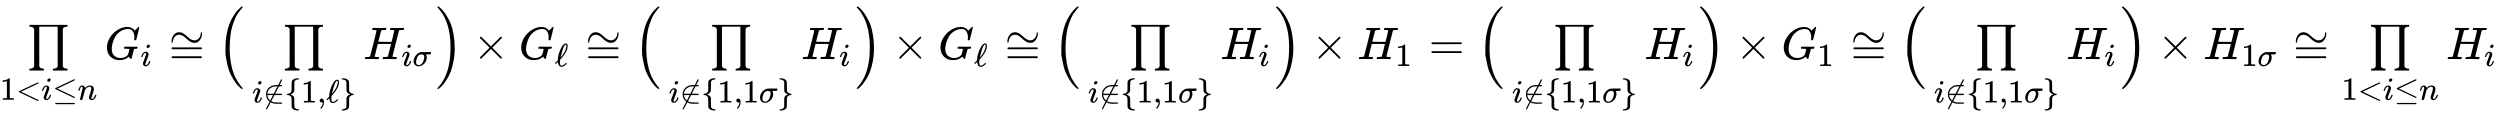 <svg xmlns:xlink="http://www.w3.org/1999/xlink" width="127.084ex" height="6.176ex" style="vertical-align: -3.171ex;" viewBox="0 -1293.7 54716.4 2659.1" role="img" focusable="false" xmlns="http://www.w3.org/2000/svg" aria-labelledby="MathJax-SVG-1-Title">
<title id="MathJax-SVG-1-Title">{\displaystyle \mathop {\textstyle {\prod }} _{1&lt;i\leq n}G_{i}\cong {\Big (}\mathop {\textstyle {\prod }} _{i\notin \{1,\ell \}}H_{i\sigma }{\Big )}\times G_{\ell }\cong {\Big (}\mathop {\textstyle {\prod }} _{i\notin \{1,1\sigma \}}H_{i}{\Big )}\times G_{\ell }\cong {\Big (}\mathop {\textstyle {\prod }} _{i\notin \{1,1\sigma \}}H_{i}{\Big )}\times H_{1}={\Big (}\mathop {\textstyle {\prod }} _{i\notin \{1,1\sigma \}}H_{i}{\Big )}\times G_{1}\cong {\Big (}\mathop {\textstyle {\prod }} _{i\notin \{1,1\sigma \}}H_{i}{\Big )}\times H_{1\sigma }\cong \mathop {\textstyle {\prod }} _{1&lt;i\leq n}H_{i}}</title>
<defs aria-hidden="true">
<path stroke-width="1" id="E1-MJSZ1-220F" d="M158 656Q147 684 131 694Q110 707 69 710H55V750H888V710H874Q840 708 820 698T795 678T786 656V-155Q798 -206 874 -210H888V-250H570V-210H584Q618 -208 638 -197T663 -178T673 -155V710H270V277L271 -155Q283 -206 359 -210H373V-250H55V-210H69Q103 -208 123 -197T148 -178T158 -155V656Z"></path>
<path stroke-width="1" id="E1-MJMAIN-31" d="M213 578L200 573Q186 568 160 563T102 556H83V602H102Q149 604 189 617T245 641T273 663Q275 666 285 666Q294 666 302 660V361L303 61Q310 54 315 52T339 48T401 46H427V0H416Q395 3 257 3Q121 3 100 0H88V46H114Q136 46 152 46T177 47T193 50T201 52T207 57T213 61V578Z"></path>
<path stroke-width="1" id="E1-MJMAIN-3C" d="M694 -11T694 -19T688 -33T678 -40Q671 -40 524 29T234 166L90 235Q83 240 83 250Q83 261 91 266Q664 540 678 540Q681 540 687 534T694 519T687 505Q686 504 417 376L151 250L417 124Q686 -4 687 -5Q694 -11 694 -19Z"></path>
<path stroke-width="1" id="E1-MJMATHI-69" d="M184 600Q184 624 203 642T247 661Q265 661 277 649T290 619Q290 596 270 577T226 557Q211 557 198 567T184 600ZM21 287Q21 295 30 318T54 369T98 420T158 442Q197 442 223 419T250 357Q250 340 236 301T196 196T154 83Q149 61 149 51Q149 26 166 26Q175 26 185 29T208 43T235 78T260 137Q263 149 265 151T282 153Q302 153 302 143Q302 135 293 112T268 61T223 11T161 -11Q129 -11 102 10T74 74Q74 91 79 106T122 220Q160 321 166 341T173 380Q173 404 156 404H154Q124 404 99 371T61 287Q60 286 59 284T58 281T56 279T53 278T49 278T41 278H27Q21 284 21 287Z"></path>
<path stroke-width="1" id="E1-MJMAIN-2264" d="M674 636Q682 636 688 630T694 615T687 601Q686 600 417 472L151 346L399 228Q687 92 691 87Q694 81 694 76Q694 58 676 56H670L382 192Q92 329 90 331Q83 336 83 348Q84 359 96 365Q104 369 382 500T665 634Q669 636 674 636ZM84 -118Q84 -108 99 -98H678Q694 -104 694 -118Q694 -130 679 -138H98Q84 -131 84 -118Z"></path>
<path stroke-width="1" id="E1-MJMATHI-6E" d="M21 287Q22 293 24 303T36 341T56 388T89 425T135 442Q171 442 195 424T225 390T231 369Q231 367 232 367L243 378Q304 442 382 442Q436 442 469 415T503 336T465 179T427 52Q427 26 444 26Q450 26 453 27Q482 32 505 65T540 145Q542 153 560 153Q580 153 580 145Q580 144 576 130Q568 101 554 73T508 17T439 -10Q392 -10 371 17T350 73Q350 92 386 193T423 345Q423 404 379 404H374Q288 404 229 303L222 291L189 157Q156 26 151 16Q138 -11 108 -11Q95 -11 87 -5T76 7T74 17Q74 30 112 180T152 343Q153 348 153 366Q153 405 129 405Q91 405 66 305Q60 285 60 284Q58 278 41 278H27Q21 284 21 287Z"></path>
<path stroke-width="1" id="E1-MJMATHI-47" d="M50 252Q50 367 117 473T286 641T490 704Q580 704 633 653Q642 643 648 636T656 626L657 623Q660 623 684 649Q691 655 699 663T715 679T725 690L740 705H746Q760 705 760 698Q760 694 728 561Q692 422 692 421Q690 416 687 415T669 413H653Q647 419 647 422Q647 423 648 429T650 449T651 481Q651 552 619 605T510 659Q492 659 471 656T418 643T357 615T294 567T236 496T189 394T158 260Q156 242 156 221Q156 173 170 136T206 79T256 45T308 28T353 24Q407 24 452 47T514 106Q517 114 529 161T541 214Q541 222 528 224T468 227H431Q425 233 425 235T427 254Q431 267 437 273H454Q494 271 594 271Q634 271 659 271T695 272T707 272Q721 272 721 263Q721 261 719 249Q714 230 709 228Q706 227 694 227Q674 227 653 224Q646 221 643 215T629 164Q620 131 614 108Q589 6 586 3Q584 1 581 1Q571 1 553 21T530 52Q530 53 528 52T522 47Q448 -22 322 -22Q201 -22 126 55T50 252Z"></path>
<path stroke-width="1" id="E1-MJMAIN-2245" d="M55 388Q55 463 101 526T222 589Q260 589 296 571T362 526T421 474T484 430T554 411Q616 411 655 458T694 560Q694 572 698 580T708 589Q722 589 722 556Q722 482 677 419T562 356H554Q517 356 481 374T414 418T355 471T292 515T223 533Q179 533 145 508Q109 479 96 440T80 378T69 355Q55 355 55 388ZM56 236Q56 249 70 256H707Q722 248 722 236Q722 225 708 217L390 216H72Q56 221 56 236ZM56 42Q56 57 72 62H708Q722 52 722 42Q722 30 707 22H70Q56 29 56 42Z"></path>
<path stroke-width="1" id="E1-MJMAIN-28" d="M94 250Q94 319 104 381T127 488T164 576T202 643T244 695T277 729T302 750H315H319Q333 750 333 741Q333 738 316 720T275 667T226 581T184 443T167 250T184 58T225 -81T274 -167T316 -220T333 -241Q333 -250 318 -250H315H302L274 -226Q180 -141 137 -14T94 250Z"></path>
<path stroke-width="1" id="E1-MJSZ2-28" d="M180 96T180 250T205 541T266 770T353 944T444 1069T527 1150H555Q561 1144 561 1141Q561 1137 545 1120T504 1072T447 995T386 878T330 721T288 513T272 251Q272 133 280 56Q293 -87 326 -209T399 -405T475 -531T536 -609T561 -640Q561 -643 555 -649H527Q483 -612 443 -568T353 -443T266 -270T205 -41Z"></path>
<path stroke-width="1" id="E1-MJMAIN-2209" d="M196 25Q84 109 84 250Q84 372 166 450T360 539Q361 539 375 539T413 540T460 540L547 707Q550 716 563 716Q570 716 575 712T581 703T583 696T505 540H568Q583 532 583 520Q583 511 570 501L484 500L366 270H568Q583 262 583 250T568 230H346L247 38Q284 16 328 7Q355 1 466 0H570Q583 -10 583 -20Q583 -32 568 -40H471Q464 -40 447 -40T419 -41Q304 -41 228 3Q117 -211 115 -212Q111 -215 104 -215T92 -212T86 -204T84 -197Q84 -190 89 -183L196 25ZM214 61L301 230H124V228Q124 196 147 147T214 61ZM321 270L440 500Q353 499 329 494Q280 482 242 458T183 409T147 354T129 306T124 272V270H321Z"></path>
<path stroke-width="1" id="E1-MJMAIN-7B" d="M434 -231Q434 -244 428 -250H410Q281 -250 230 -184Q225 -177 222 -172T217 -161T213 -148T211 -133T210 -111T209 -84T209 -47T209 0Q209 21 209 53Q208 142 204 153Q203 154 203 155Q189 191 153 211T82 231Q71 231 68 234T65 250T68 266T82 269Q116 269 152 289T203 345Q208 356 208 377T209 529V579Q209 634 215 656T244 698Q270 724 324 740Q361 748 377 749Q379 749 390 749T408 750H428Q434 744 434 732Q434 719 431 716Q429 713 415 713Q362 710 332 689T296 647Q291 634 291 499V417Q291 370 288 353T271 314Q240 271 184 255L170 250L184 245Q202 239 220 230T262 196T290 137Q291 131 291 1Q291 -134 296 -147Q306 -174 339 -192T415 -213Q429 -213 431 -216Q434 -219 434 -231Z"></path>
<path stroke-width="1" id="E1-MJMAIN-2C" d="M78 35T78 60T94 103T137 121Q165 121 187 96T210 8Q210 -27 201 -60T180 -117T154 -158T130 -185T117 -194Q113 -194 104 -185T95 -172Q95 -168 106 -156T131 -126T157 -76T173 -3V9L172 8Q170 7 167 6T161 3T152 1T140 0Q113 0 96 17Z"></path>
<path stroke-width="1" id="E1-MJMAIN-2113" d="M345 104T349 104T361 95T369 80T352 59Q268 -20 206 -20Q170 -20 146 3T113 53T99 104L94 129Q94 130 79 116T48 86T28 70Q22 70 15 79T7 94Q7 98 12 103T58 147L91 179V185Q91 186 91 191T92 200Q92 282 128 400T223 612T336 705Q397 705 397 636V627Q397 453 194 233Q185 223 180 218T174 211T171 208T165 201L163 186Q159 142 159 123Q159 17 208 17Q228 17 253 30T293 56T335 94Q345 104 349 104ZM360 634Q360 655 354 661T336 668Q328 668 322 666T302 645T272 592Q252 547 229 467T192 330L179 273Q179 272 186 280T204 300T221 322Q327 453 355 590Q360 612 360 634Z"></path>
<path stroke-width="1" id="E1-MJMAIN-7D" d="M65 731Q65 745 68 747T88 750Q171 750 216 725T279 670Q288 649 289 635T291 501Q292 362 293 357Q306 312 345 291T417 269Q428 269 431 266T434 250T431 234T417 231Q380 231 345 210T298 157Q293 143 292 121T291 -28V-79Q291 -134 285 -156T256 -198Q202 -250 89 -250Q71 -250 68 -247T65 -230Q65 -224 65 -223T66 -218T69 -214T77 -213Q91 -213 108 -210T146 -200T183 -177T207 -139Q208 -134 209 3L210 139Q223 196 280 230Q315 247 330 250Q305 257 280 270Q225 304 212 352L210 362L209 498Q208 635 207 640Q195 680 154 696T77 713Q68 713 67 716T65 731Z"></path>
<path stroke-width="1" id="E1-MJMATHI-48" d="M228 637Q194 637 192 641Q191 643 191 649Q191 673 202 682Q204 683 219 683Q260 681 355 681Q389 681 418 681T463 682T483 682Q499 682 499 672Q499 670 497 658Q492 641 487 638H485Q483 638 480 638T473 638T464 637T455 637Q416 636 405 634T387 623Q384 619 355 500Q348 474 340 442T328 395L324 380Q324 378 469 378H614L615 381Q615 384 646 504Q674 619 674 627T617 637Q594 637 587 639T580 648Q580 650 582 660Q586 677 588 679T604 682Q609 682 646 681T740 680Q802 680 835 681T871 682Q888 682 888 672Q888 645 876 638H874Q872 638 869 638T862 638T853 637T844 637Q805 636 794 634T776 623Q773 618 704 340T634 58Q634 51 638 51Q646 48 692 46H723Q729 38 729 37T726 19Q722 6 716 0H701Q664 2 567 2Q533 2 504 2T458 2T437 1Q420 1 420 10Q420 15 423 24Q428 43 433 45Q437 46 448 46H454Q481 46 514 49Q520 50 522 50T528 55T534 64T540 82T547 110T558 153Q565 181 569 198Q602 330 602 331T457 332H312L279 197Q245 63 245 58Q245 51 253 49T303 46H334Q340 38 340 37T337 19Q333 6 327 0H312Q275 2 178 2Q144 2 115 2T69 2T48 1Q31 1 31 10Q31 12 34 24Q39 43 44 45Q48 46 59 46H65Q92 46 125 49Q139 52 144 61Q147 65 216 339T285 628Q285 635 228 637Z"></path>
<path stroke-width="1" id="E1-MJMATHI-3C3" d="M184 -11Q116 -11 74 34T31 147Q31 247 104 333T274 430Q275 431 414 431H552Q553 430 555 429T559 427T562 425T565 422T567 420T569 416T570 412T571 407T572 401Q572 357 507 357Q500 357 490 357T476 358H416L421 348Q439 310 439 263Q439 153 359 71T184 -11ZM361 278Q361 358 276 358Q152 358 115 184Q114 180 114 178Q106 141 106 117Q106 67 131 47T188 26Q242 26 287 73Q316 103 334 153T356 233T361 278Z"></path>
<path stroke-width="1" id="E1-MJMAIN-29" d="M60 749L64 750Q69 750 74 750H86L114 726Q208 641 251 514T294 250Q294 182 284 119T261 12T224 -76T186 -143T145 -194T113 -227T90 -246Q87 -249 86 -250H74Q66 -250 63 -250T58 -247T55 -238Q56 -237 66 -225Q221 -64 221 250T66 725Q56 737 55 738Q55 746 60 749Z"></path>
<path stroke-width="1" id="E1-MJSZ2-29" d="M35 1138Q35 1150 51 1150H56H69Q113 1113 153 1069T243 944T330 771T391 541T416 250T391 -40T330 -270T243 -443T152 -568T69 -649H56Q43 -649 39 -647T35 -637Q65 -607 110 -548Q283 -316 316 56Q324 133 324 251Q324 368 316 445Q278 877 48 1123Q36 1137 35 1138Z"></path>
<path stroke-width="1" id="E1-MJMAIN-D7" d="M630 29Q630 9 609 9Q604 9 587 25T493 118L389 222L284 117Q178 13 175 11Q171 9 168 9Q160 9 154 15T147 29Q147 36 161 51T255 146L359 250L255 354Q174 435 161 449T147 471Q147 480 153 485T168 490Q173 490 175 489Q178 487 284 383L389 278L493 382Q570 459 587 475T609 491Q630 491 630 471Q630 464 620 453T522 355L418 250L522 145Q606 61 618 48T630 29Z"></path>
<path stroke-width="1" id="E1-MJMAIN-3D" d="M56 347Q56 360 70 367H707Q722 359 722 347Q722 336 708 328L390 327H72Q56 332 56 347ZM56 153Q56 168 72 173H708Q722 163 722 153Q722 140 707 133H70Q56 140 56 153Z"></path>
</defs>
<g stroke="currentColor" fill="currentColor" stroke-width="0" transform="matrix(1 0 0 -1 0 0)" aria-hidden="true">
 <use xlink:href="#E1-MJSZ1-220F" x="589" y="0"></use>
<g transform="translate(0,-890)">
 <use transform="scale(0.707)" xlink:href="#E1-MJMAIN-31" x="0" y="0"></use>
 <use transform="scale(0.707)" xlink:href="#E1-MJMAIN-3C" x="500" y="0"></use>
 <use transform="scale(0.707)" xlink:href="#E1-MJMATHI-69" x="1279" y="0"></use>
 <use transform="scale(0.707)" xlink:href="#E1-MJMAIN-2264" x="1624" y="0"></use>
 <use transform="scale(0.707)" xlink:href="#E1-MJMATHI-6E" x="2403" y="0"></use>
</g>
<g transform="translate(2290,0)">
 <use xlink:href="#E1-MJMATHI-47" x="0" y="0"></use>
 <use transform="scale(0.707)" xlink:href="#E1-MJMATHI-69" x="1112" y="-213"></use>
</g>
 <use xlink:href="#E1-MJMAIN-2245" x="3699" y="0"></use>
 <use xlink:href="#E1-MJSZ2-28" x="4755" y="-1"></use>
<g transform="translate(5519,0)">
 <use xlink:href="#E1-MJSZ1-220F" x="662" y="0"></use>
<g transform="translate(0,-949)">
 <use transform="scale(0.707)" xlink:href="#E1-MJMATHI-69" x="0" y="0"></use>
 <use transform="scale(0.707)" xlink:href="#E1-MJMAIN-2209" x="345" y="0"></use>
 <use transform="scale(0.707)" xlink:href="#E1-MJMAIN-7B" x="1013" y="0"></use>
 <use transform="scale(0.707)" xlink:href="#E1-MJMAIN-31" x="1513" y="0"></use>
 <use transform="scale(0.707)" xlink:href="#E1-MJMAIN-2C" x="2014" y="0"></use>
 <use transform="scale(0.707)" xlink:href="#E1-MJMAIN-2113" x="2292" y="0"></use>
 <use transform="scale(0.707)" xlink:href="#E1-MJMAIN-7D" x="2710" y="0"></use>
</g>
</g>
<g transform="translate(7956,0)">
 <use xlink:href="#E1-MJMATHI-48" x="0" y="0"></use>
<g transform="translate(831,-150)">
 <use transform="scale(0.707)" xlink:href="#E1-MJMATHI-69" x="0" y="0"></use>
 <use transform="scale(0.707)" xlink:href="#E1-MJMATHI-3C3" x="345" y="0"></use>
</g>
</g>
 <use xlink:href="#E1-MJSZ2-29" x="9536" y="-1"></use>
 <use xlink:href="#E1-MJMAIN-D7" x="10356" y="0"></use>
<g transform="translate(11357,0)">
 <use xlink:href="#E1-MJMATHI-47" x="0" y="0"></use>
 <use transform="scale(0.707)" xlink:href="#E1-MJMAIN-2113" x="1112" y="-220"></use>
</g>
 <use xlink:href="#E1-MJMAIN-2245" x="12816" y="0"></use>
 <use xlink:href="#E1-MJSZ2-28" x="13873" y="-1"></use>
<g transform="translate(14637,0)">
 <use xlink:href="#E1-MJSZ1-220F" x="894" y="0"></use>
<g transform="translate(0,-949)">
 <use transform="scale(0.707)" xlink:href="#E1-MJMATHI-69" x="0" y="0"></use>
 <use transform="scale(0.707)" xlink:href="#E1-MJMAIN-2209" x="345" y="0"></use>
 <use transform="scale(0.707)" xlink:href="#E1-MJMAIN-7B" x="1013" y="0"></use>
 <use transform="scale(0.707)" xlink:href="#E1-MJMAIN-31" x="1513" y="0"></use>
 <use transform="scale(0.707)" xlink:href="#E1-MJMAIN-2C" x="2014" y="0"></use>
 <use transform="scale(0.707)" xlink:href="#E1-MJMAIN-31" x="2292" y="0"></use>
 <use transform="scale(0.707)" xlink:href="#E1-MJMATHI-3C3" x="2793" y="0"></use>
 <use transform="scale(0.707)" xlink:href="#E1-MJMAIN-7D" x="3365" y="0"></use>
</g>
</g>
<g transform="translate(17537,0)">
 <use xlink:href="#E1-MJMATHI-48" x="0" y="0"></use>
 <use transform="scale(0.707)" xlink:href="#E1-MJMATHI-69" x="1175" y="-213"></use>
</g>
 <use xlink:href="#E1-MJSZ2-29" x="18713" y="-1"></use>
 <use xlink:href="#E1-MJMAIN-D7" x="19533" y="0"></use>
<g transform="translate(20533,0)">
 <use xlink:href="#E1-MJMATHI-47" x="0" y="0"></use>
 <use transform="scale(0.707)" xlink:href="#E1-MJMAIN-2113" x="1112" y="-220"></use>
</g>
 <use xlink:href="#E1-MJMAIN-2245" x="21993" y="0"></use>
 <use xlink:href="#E1-MJSZ2-28" x="23049" y="-1"></use>
<g transform="translate(23813,0)">
 <use xlink:href="#E1-MJSZ1-220F" x="894" y="0"></use>
<g transform="translate(0,-949)">
 <use transform="scale(0.707)" xlink:href="#E1-MJMATHI-69" x="0" y="0"></use>
 <use transform="scale(0.707)" xlink:href="#E1-MJMAIN-2209" x="345" y="0"></use>
 <use transform="scale(0.707)" xlink:href="#E1-MJMAIN-7B" x="1013" y="0"></use>
 <use transform="scale(0.707)" xlink:href="#E1-MJMAIN-31" x="1513" y="0"></use>
 <use transform="scale(0.707)" xlink:href="#E1-MJMAIN-2C" x="2014" y="0"></use>
 <use transform="scale(0.707)" xlink:href="#E1-MJMAIN-31" x="2292" y="0"></use>
 <use transform="scale(0.707)" xlink:href="#E1-MJMATHI-3C3" x="2793" y="0"></use>
 <use transform="scale(0.707)" xlink:href="#E1-MJMAIN-7D" x="3365" y="0"></use>
</g>
</g>
<g transform="translate(26714,0)">
 <use xlink:href="#E1-MJMATHI-48" x="0" y="0"></use>
 <use transform="scale(0.707)" xlink:href="#E1-MJMATHI-69" x="1175" y="-213"></use>
</g>
 <use xlink:href="#E1-MJSZ2-29" x="27890" y="-1"></use>
 <use xlink:href="#E1-MJMAIN-D7" x="28709" y="0"></use>
<g transform="translate(29710,0)">
 <use xlink:href="#E1-MJMATHI-48" x="0" y="0"></use>
 <use transform="scale(0.707)" xlink:href="#E1-MJMAIN-31" x="1175" y="-213"></use>
</g>
 <use xlink:href="#E1-MJMAIN-3D" x="31273" y="0"></use>
 <use xlink:href="#E1-MJSZ2-28" x="32329" y="-1"></use>
<g transform="translate(33094,0)">
 <use xlink:href="#E1-MJSZ1-220F" x="894" y="0"></use>
<g transform="translate(0,-949)">
 <use transform="scale(0.707)" xlink:href="#E1-MJMATHI-69" x="0" y="0"></use>
 <use transform="scale(0.707)" xlink:href="#E1-MJMAIN-2209" x="345" y="0"></use>
 <use transform="scale(0.707)" xlink:href="#E1-MJMAIN-7B" x="1013" y="0"></use>
 <use transform="scale(0.707)" xlink:href="#E1-MJMAIN-31" x="1513" y="0"></use>
 <use transform="scale(0.707)" xlink:href="#E1-MJMAIN-2C" x="2014" y="0"></use>
 <use transform="scale(0.707)" xlink:href="#E1-MJMAIN-31" x="2292" y="0"></use>
 <use transform="scale(0.707)" xlink:href="#E1-MJMATHI-3C3" x="2793" y="0"></use>
 <use transform="scale(0.707)" xlink:href="#E1-MJMAIN-7D" x="3365" y="0"></use>
</g>
</g>
<g transform="translate(35994,0)">
 <use xlink:href="#E1-MJMATHI-48" x="0" y="0"></use>
 <use transform="scale(0.707)" xlink:href="#E1-MJMATHI-69" x="1175" y="-213"></use>
</g>
 <use xlink:href="#E1-MJSZ2-29" x="37170" y="-1"></use>
 <use xlink:href="#E1-MJMAIN-D7" x="37989" y="0"></use>
<g transform="translate(38990,0)">
 <use xlink:href="#E1-MJMATHI-47" x="0" y="0"></use>
 <use transform="scale(0.707)" xlink:href="#E1-MJMAIN-31" x="1112" y="-213"></use>
</g>
 <use xlink:href="#E1-MJMAIN-2245" x="40508" y="0"></use>
 <use xlink:href="#E1-MJSZ2-28" x="41565" y="-1"></use>
<g transform="translate(42329,0)">
 <use xlink:href="#E1-MJSZ1-220F" x="894" y="0"></use>
<g transform="translate(0,-949)">
 <use transform="scale(0.707)" xlink:href="#E1-MJMATHI-69" x="0" y="0"></use>
 <use transform="scale(0.707)" xlink:href="#E1-MJMAIN-2209" x="345" y="0"></use>
 <use transform="scale(0.707)" xlink:href="#E1-MJMAIN-7B" x="1013" y="0"></use>
 <use transform="scale(0.707)" xlink:href="#E1-MJMAIN-31" x="1513" y="0"></use>
 <use transform="scale(0.707)" xlink:href="#E1-MJMAIN-2C" x="2014" y="0"></use>
 <use transform="scale(0.707)" xlink:href="#E1-MJMAIN-31" x="2292" y="0"></use>
 <use transform="scale(0.707)" xlink:href="#E1-MJMATHI-3C3" x="2793" y="0"></use>
 <use transform="scale(0.707)" xlink:href="#E1-MJMAIN-7D" x="3365" y="0"></use>
</g>
</g>
<g transform="translate(45229,0)">
 <use xlink:href="#E1-MJMATHI-48" x="0" y="0"></use>
 <use transform="scale(0.707)" xlink:href="#E1-MJMATHI-69" x="1175" y="-213"></use>
</g>
 <use xlink:href="#E1-MJSZ2-29" x="46405" y="-1"></use>
 <use xlink:href="#E1-MJMAIN-D7" x="47225" y="0"></use>
<g transform="translate(48225,0)">
 <use xlink:href="#E1-MJMATHI-48" x="0" y="0"></use>
<g transform="translate(831,-150)">
 <use transform="scale(0.707)" xlink:href="#E1-MJMAIN-31" x="0" y="0"></use>
 <use transform="scale(0.707)" xlink:href="#E1-MJMATHI-3C3" x="500" y="0"></use>
</g>
</g>
 <use xlink:href="#E1-MJMAIN-2245" x="50193" y="0"></use>
<g transform="translate(51250,0)">
 <use xlink:href="#E1-MJSZ1-220F" x="589" y="0"></use>
<g transform="translate(0,-890)">
 <use transform="scale(0.707)" xlink:href="#E1-MJMAIN-31" x="0" y="0"></use>
 <use transform="scale(0.707)" xlink:href="#E1-MJMAIN-3C" x="500" y="0"></use>
 <use transform="scale(0.707)" xlink:href="#E1-MJMATHI-69" x="1279" y="0"></use>
 <use transform="scale(0.707)" xlink:href="#E1-MJMAIN-2264" x="1624" y="0"></use>
 <use transform="scale(0.707)" xlink:href="#E1-MJMATHI-6E" x="2403" y="0"></use>
</g>
</g>
<g transform="translate(53540,0)">
 <use xlink:href="#E1-MJMATHI-48" x="0" y="0"></use>
 <use transform="scale(0.707)" xlink:href="#E1-MJMATHI-69" x="1175" y="-213"></use>
</g>
</g>
</svg>